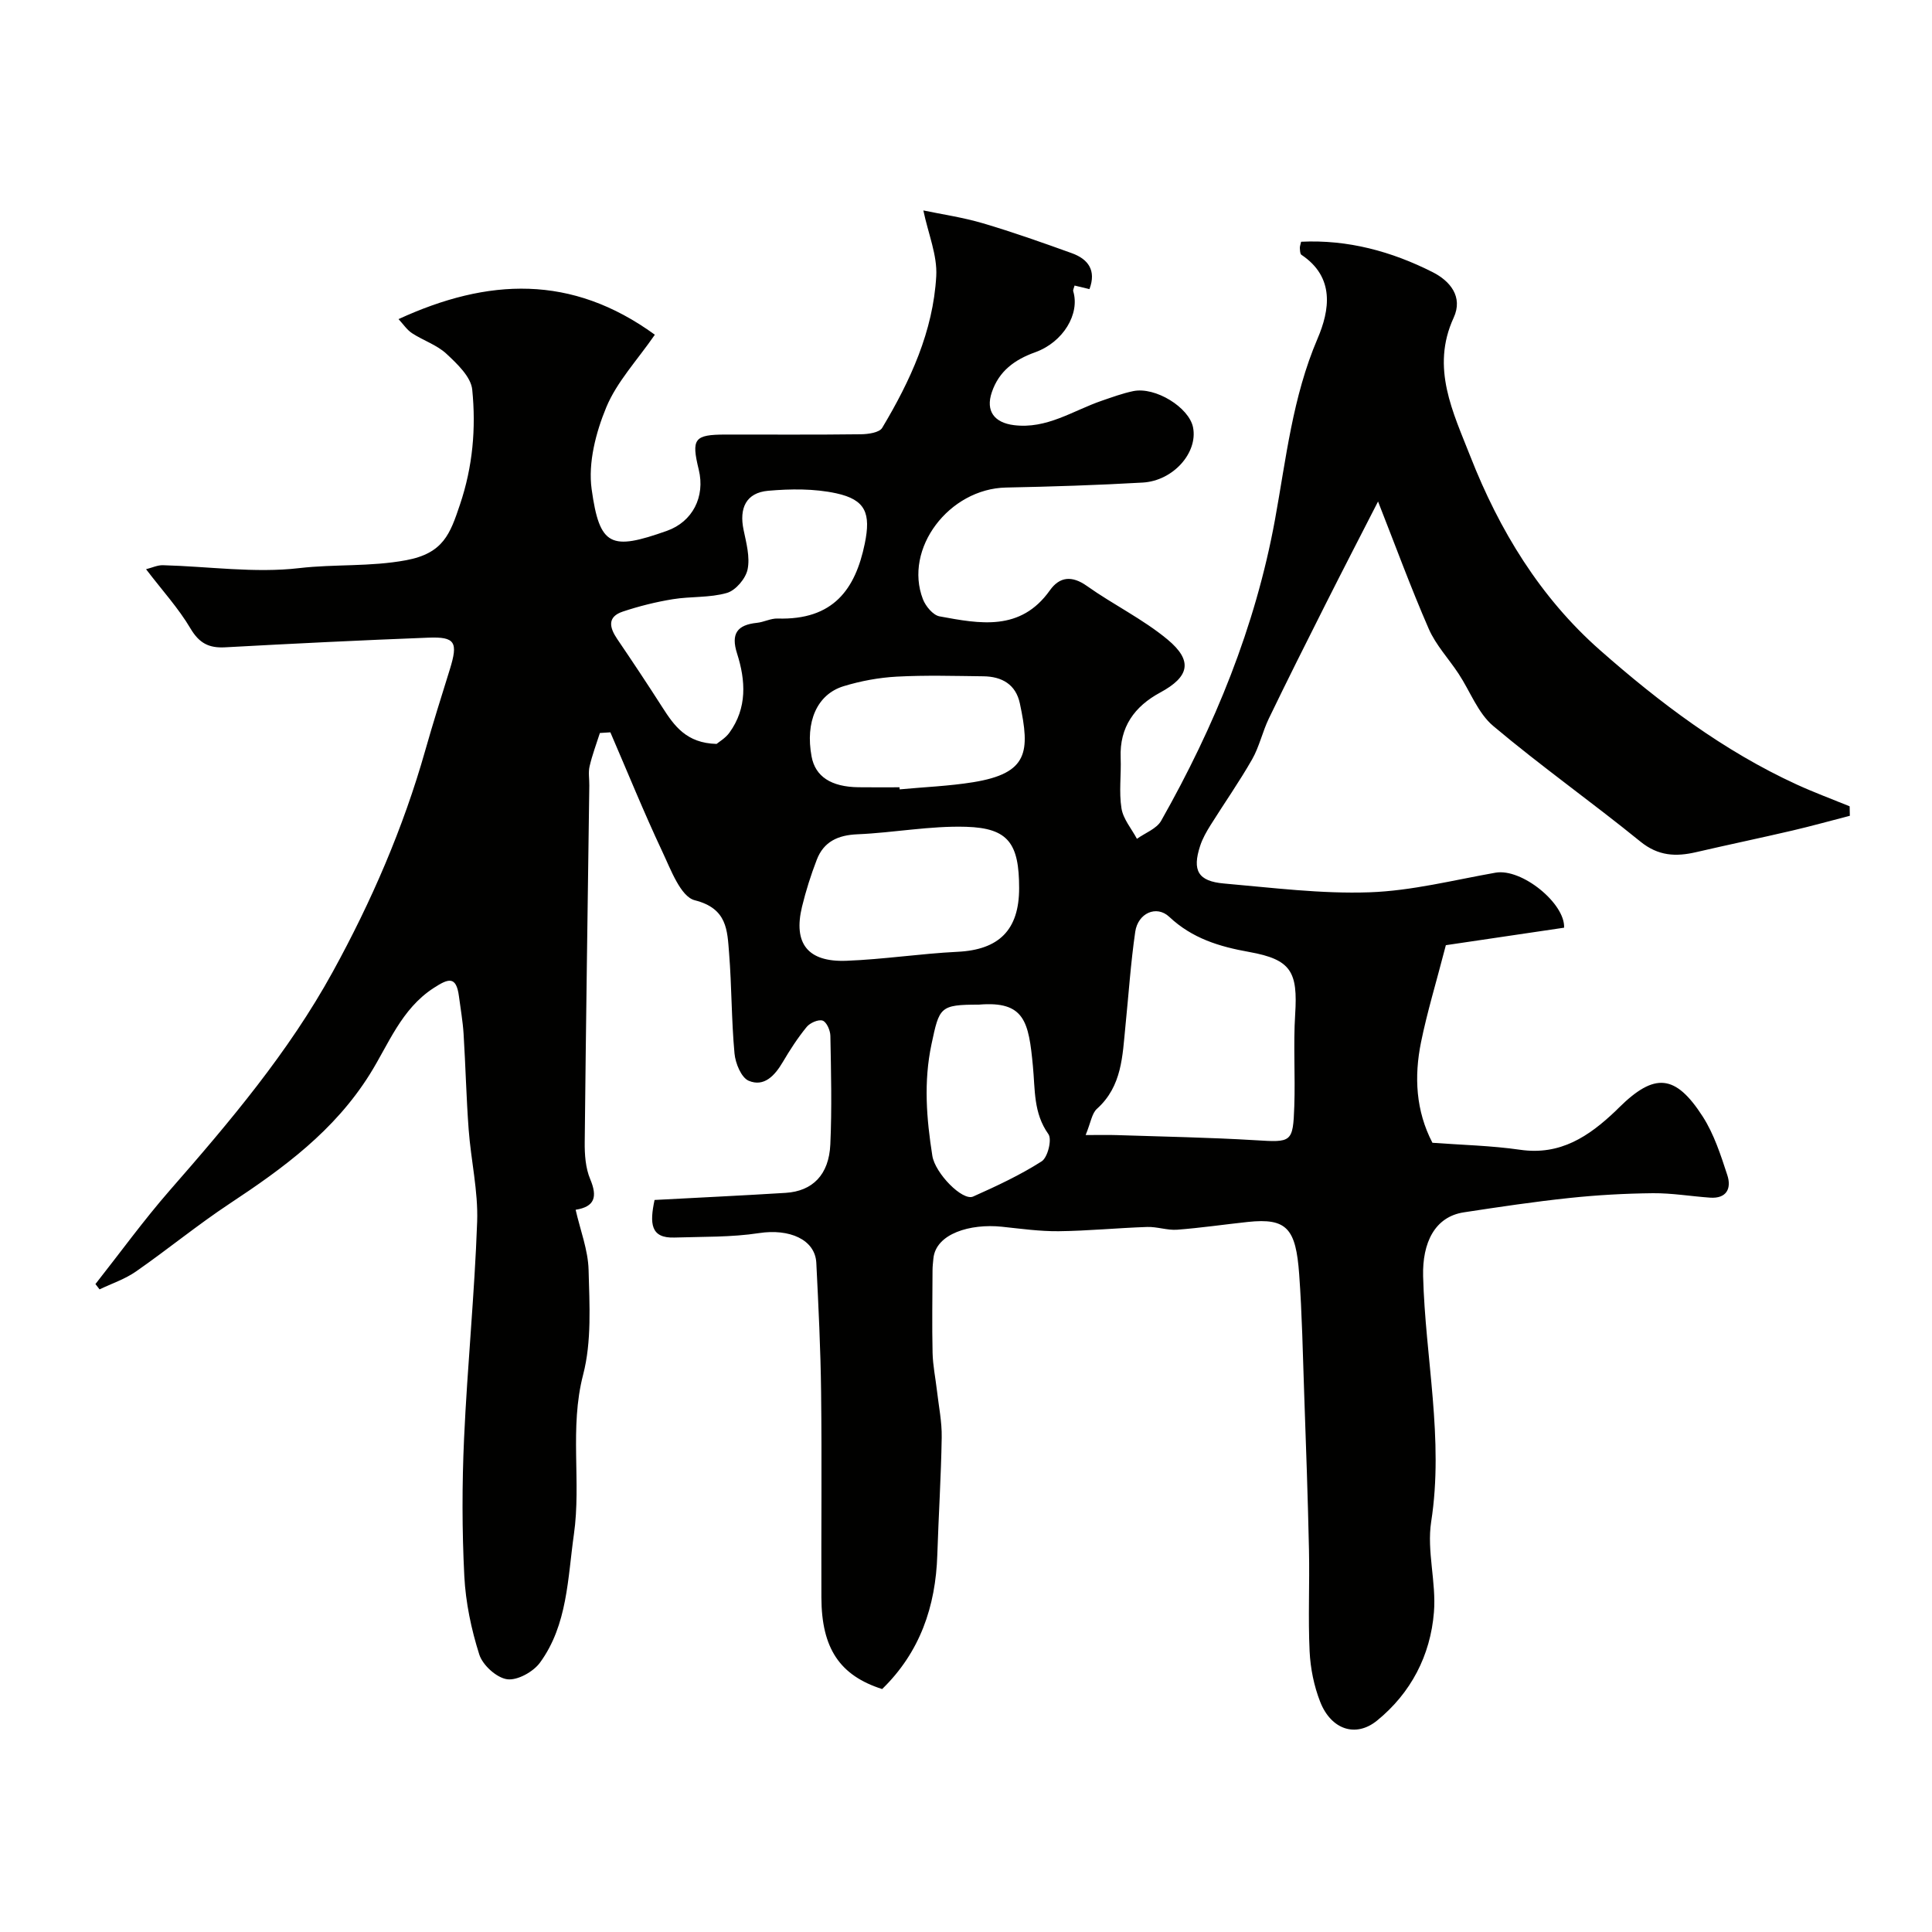 <svg enable-background="new 0 0 400 400" viewBox="0 0 400 400" xmlns="http://www.w3.org/2000/svg"><path d="m135.52 248.44c9.1-.49 18.12-.91 27.13-1.47 5.59-.35 8.98-3.75 9.26-10.03.34-7.48.15-15 .01-22.49-.02-1.12-.78-2.86-1.6-3.14-.88-.3-2.62.46-3.31 1.31-1.85 2.26-3.46 4.75-4.95 7.28-1.64 2.78-3.86 5.21-7.05 3.86-1.54-.65-2.76-3.63-2.94-5.67-.64-6.9-.57-13.86-1.12-20.76-.38-4.72-.36-9.24-7.1-10.94-2.94-.74-4.98-6.39-6.75-10.13-3.81-8.1-7.18-16.42-10.73-24.64-.72.05-1.44.09-2.17.14-.73 2.29-1.59 4.55-2.13 6.89-.3 1.26-.04 2.65-.06 3.99-.33 24.6-.7 49.2-.95 73.8-.03 2.58.16 5.38 1.14 7.7 1.53 3.65.95 5.7-3.02 6.33.97 4.27 2.57 8.33 2.68 12.43.19 7.25.66 14.83-1.13 21.72-2.87 11.07-.36 22.17-1.91 33.05-1.29 9.05-1.3 18.74-7.03 26.57-1.39 1.9-4.69 3.73-6.8 3.43-2.19-.31-5.06-2.92-5.76-5.12-1.66-5.22-2.82-10.77-3.1-16.24-.48-9.48-.48-19.01-.05-28.49.68-14.98 2.18-29.92 2.71-44.9.22-6.33-1.29-12.7-1.76-19.08-.49-6.59-.64-13.2-1.05-19.8-.16-2.6-.63-5.18-.96-7.76-.56-4.3-2.2-3.7-5.26-1.71-6.69 4.35-9.33 11.68-13.2 17.85-7.34 11.72-17.84 19.39-28.97 26.75-6.67 4.41-12.87 9.51-19.44 14.08-2.27 1.58-5.01 2.49-7.54 3.7-.28-.37-.57-.73-.85-1.1 5.11-6.48 9.97-13.19 15.39-19.4 12.42-14.2 24.6-28.6 33.72-45.2 8.01-14.57 14.62-29.81 19.17-45.87 1.6-5.64 3.36-11.23 5.1-16.82 1.73-5.6 1.12-6.75-4.43-6.54-14.04.54-28.08 1.23-42.1 2-3.34.18-5.35-.83-7.16-3.88-2.47-4.19-5.83-7.86-9.21-12.29 1.24-.31 2.37-.86 3.49-.83 9.43.25 18.99 1.68 28.25.6 7.32-.85 14.66-.25 22.09-1.63 7.75-1.44 9.13-5.49 11.15-11.49 2.67-7.9 3.35-15.84 2.55-23.84-.27-2.65-3.12-5.34-5.35-7.42-1.98-1.84-4.8-2.74-7.12-4.26-1.05-.69-1.8-1.85-2.79-2.91 18.5-8.51 35.83-9.31 53.07 3.23-3.66 5.3-7.86 9.74-10.05 15.01-2.17 5.23-3.79 11.5-3.04 16.95 1.65 11.93 4.02 12.75 15.6 8.64 5.27-1.87 7.95-7.03 6.58-12.66-1.57-6.43-.94-7.26 5.57-7.27 9.33-.01 18.67.06 28-.06 1.52-.02 3.82-.34 4.41-1.33 5.81-9.71 10.55-19.98 11.19-31.42.24-4.3-1.65-8.72-2.67-13.59 3.83.8 8.17 1.43 12.34 2.66 6.2 1.83 12.32 4 18.4 6.19 3.38 1.22 5.11 3.55 3.65 7.44-1.03-.25-2.05-.49-3.08-.74-.15.57-.36.92-.28 1.18 1.42 4.67-2.06 10.54-7.87 12.63-4.26 1.53-7.51 3.89-8.99 8.3-1.31 3.87.52 6.28 4.57 6.79 6.84.86 12.25-3.02 18.22-5.06 2.14-.73 4.27-1.52 6.48-1.98 4.59-.96 11.59 3.38 12.4 7.52 1.02 5.2-4.07 11.04-10.42 11.41-9.42.54-18.85.84-28.28 1.03-11.82.23-21.26 12.66-17.23 23.12.56 1.45 2.09 3.3 3.44 3.55 8.31 1.53 16.76 3.18 22.84-5.38 2.02-2.85 4.57-3.12 7.69-.9 5.44 3.86 11.56 6.83 16.66 11.06 5.35 4.44 4.51 7.74-1.5 10.99-5.32 2.87-8.44 7.15-8.19 13.5.14 3.49-.38 7.06.17 10.48.35 2.22 2.09 4.22 3.2 6.31 1.71-1.23 4.08-2.08 5.02-3.75 11.06-19.55 19.51-40.15 23.56-62.32 2.31-12.65 3.64-25.41 8.81-37.48 2.52-5.89 3.64-12.71-3.34-17.37-.29-.2-.28-.92-.32-1.4-.02-.32.12-.65.26-1.3 9.65-.47 18.73 1.99 27.26 6.31 3.53 1.79 6.34 5.05 4.32 9.43-4.78 10.37-.09 19.63 3.47 28.73 5.98 15.24 14.42 29.15 26.84 40.09 12.39 10.92 25.56 20.85 40.69 27.8 3.6 1.65 7.32 3.03 10.99 4.53.01.65.03 1.3.04 1.96-3.96 1.02-7.89 2.12-11.87 3.05-6.64 1.55-13.32 2.94-19.96 4.48-4.19.97-7.82.82-11.52-2.18-10.03-8.15-20.61-15.63-30.49-23.95-3.17-2.67-4.77-7.18-7.16-10.8-2.05-3.12-4.71-5.94-6.18-9.3-3.74-8.57-6.96-17.38-10.5-26.37-3.37 6.58-7.2 13.99-10.95 21.43-3.94 7.81-7.86 15.63-11.66 23.5-1.32 2.74-1.97 5.83-3.46 8.45-2.66 4.66-5.75 9.06-8.6 13.61-.85 1.36-1.67 2.79-2.16 4.3-1.68 5.12-.44 7.33 4.93 7.8 10.03.87 20.11 2.17 30.13 1.82 8.73-.3 17.41-2.53 26.09-4.06 5.45-.96 14.44 6.4 14.2 11.39-8.58 1.27-17.09 2.53-24.48 3.62-2.02 7.8-3.88 13.88-5.14 20.08-1.45 7.12-1.09 14.21 2.36 20.83 6.03.45 12.16.58 18.18 1.45 8.3 1.2 14.21-2.78 19.73-8.03.24-.23.48-.47.71-.7 7.34-7.25 11.67-6.98 17.35 1.86 2.33 3.63 3.72 7.95 5.08 12.11.9 2.74-.12 4.92-3.59 4.67-3.94-.28-7.87-.95-11.8-.92-5.77.06-11.56.38-17.29.99-7.31.77-14.59 1.86-21.86 2.97-6.06.92-8.61 6.34-8.44 13.21.44 16.94 4.33 33.72 1.67 50.85-.94 6.07 1.08 12.54.57 18.74-.72 8.94-4.76 16.73-11.79 22.44-4.41 3.58-9.51 1.84-11.76-3.9-1.29-3.28-2.02-6.93-2.19-10.45-.33-6.98.02-14-.13-20.99-.23-10.77-.61-21.54-.99-32.3-.29-8.27-.44-16.55-1.04-24.8-.69-9.39-2.5-11.68-10.63-10.81-4.88.52-9.75 1.24-14.64 1.61-2.04.15-4.14-.64-6.2-.57-6.11.2-12.21.81-18.32.88-3.92.04-7.86-.52-11.77-.93-6.52-.68-13.67 1.42-14.17 6.58-.08.82-.18 1.65-.18 2.47-.02 5.69-.12 11.38.01 17.07.06 2.6.6 5.18.9 7.77.37 3.25 1.05 6.51.99 9.75-.13 8.1-.65 16.2-.91 24.3-.34 10.7-3.6 20.17-11.42 27.78-8.76-2.8-12.54-8.4-12.58-18.93-.05-14.17.11-28.33-.06-42.5-.1-8.94-.55-17.87-.99-26.8-.24-4.87-5.62-7.13-11.86-6.17-5.74.88-11.65.73-17.49.92-5 .18-5.17-2.93-4.14-7.78zm89.25-13.44c2.88 0 4.63-.05 6.39.01 9.58.32 19.17.48 28.73 1.06 7.51.46 7.82.53 8.08-7.05.22-6.33-.22-12.69.18-19 .56-8.81-.81-11.36-9.49-12.92-6.22-1.11-11.82-2.81-16.58-7.28-2.65-2.49-6.48-.76-7.04 3.09-.94 6.46-1.37 13-2.03 19.51-.62 6.16-.68 12.46-5.89 17.14-1.06.93-1.27 2.81-2.35 5.44zm-76.41-80.98c.48-.41 1.83-1.18 2.66-2.33 3.7-5.11 3.37-10.79 1.58-16.39-1.32-4.13.05-5.93 4.12-6.35 1.44-.15 2.85-.93 4.26-.89 11.58.36 16.12-6.09 18.06-15.5 1.29-6.27.2-9.1-5.92-10.43-4.53-.98-9.43-.93-14.09-.52-4.58.41-6.02 3.62-5.08 8.09.56 2.7 1.36 5.62.83 8.19-.39 1.9-2.47 4.35-4.28 4.87-3.56 1.03-7.49.69-11.21 1.3-3.5.57-6.98 1.44-10.34 2.56-3.25 1.08-2.79 3.28-1.17 5.67 3.18 4.68 6.31 9.39 9.36 14.16 2.44 3.8 4.95 7.41 11.22 7.57zm62.64 29.87c0-9.25-2.22-12.44-10.95-12.71-7.48-.23-15.01 1.23-22.53 1.55-4.03.17-6.98 1.52-8.42 5.28-1.22 3.16-2.25 6.42-3.05 9.71-1.84 7.61 1.18 11.5 9.17 11.2 7.69-.29 15.34-1.48 23.02-1.86 8.57-.41 12.76-4.5 12.76-13.17zm-24.77-20.89c.01.14.03.29.04.43 5.07-.48 10.18-.67 15.2-1.48 11.44-1.85 11.81-6.3 9.68-16.32-.84-3.94-3.72-5.56-7.53-5.61-5.99-.07-11.99-.25-17.96.07-3.7.2-7.46.9-11 1.98-5.55 1.7-7.96 7.42-6.63 14.56.77 4.14 4.03 6.29 9.72 6.36 2.83.04 5.65.01 8.48.01zm16.42 45c-8.1 0-8.16.53-9.79 8.18-1.66 7.82-1.04 15.42.17 23.11.57 3.62 6.25 9.43 8.45 8.44 4.86-2.17 9.73-4.44 14.19-7.29 1.25-.8 2.17-4.54 1.39-5.63-3.13-4.4-2.73-9.19-3.21-14.1-.87-9.16-1.68-13.51-11.2-12.71z" fill="#010100"/></svg>